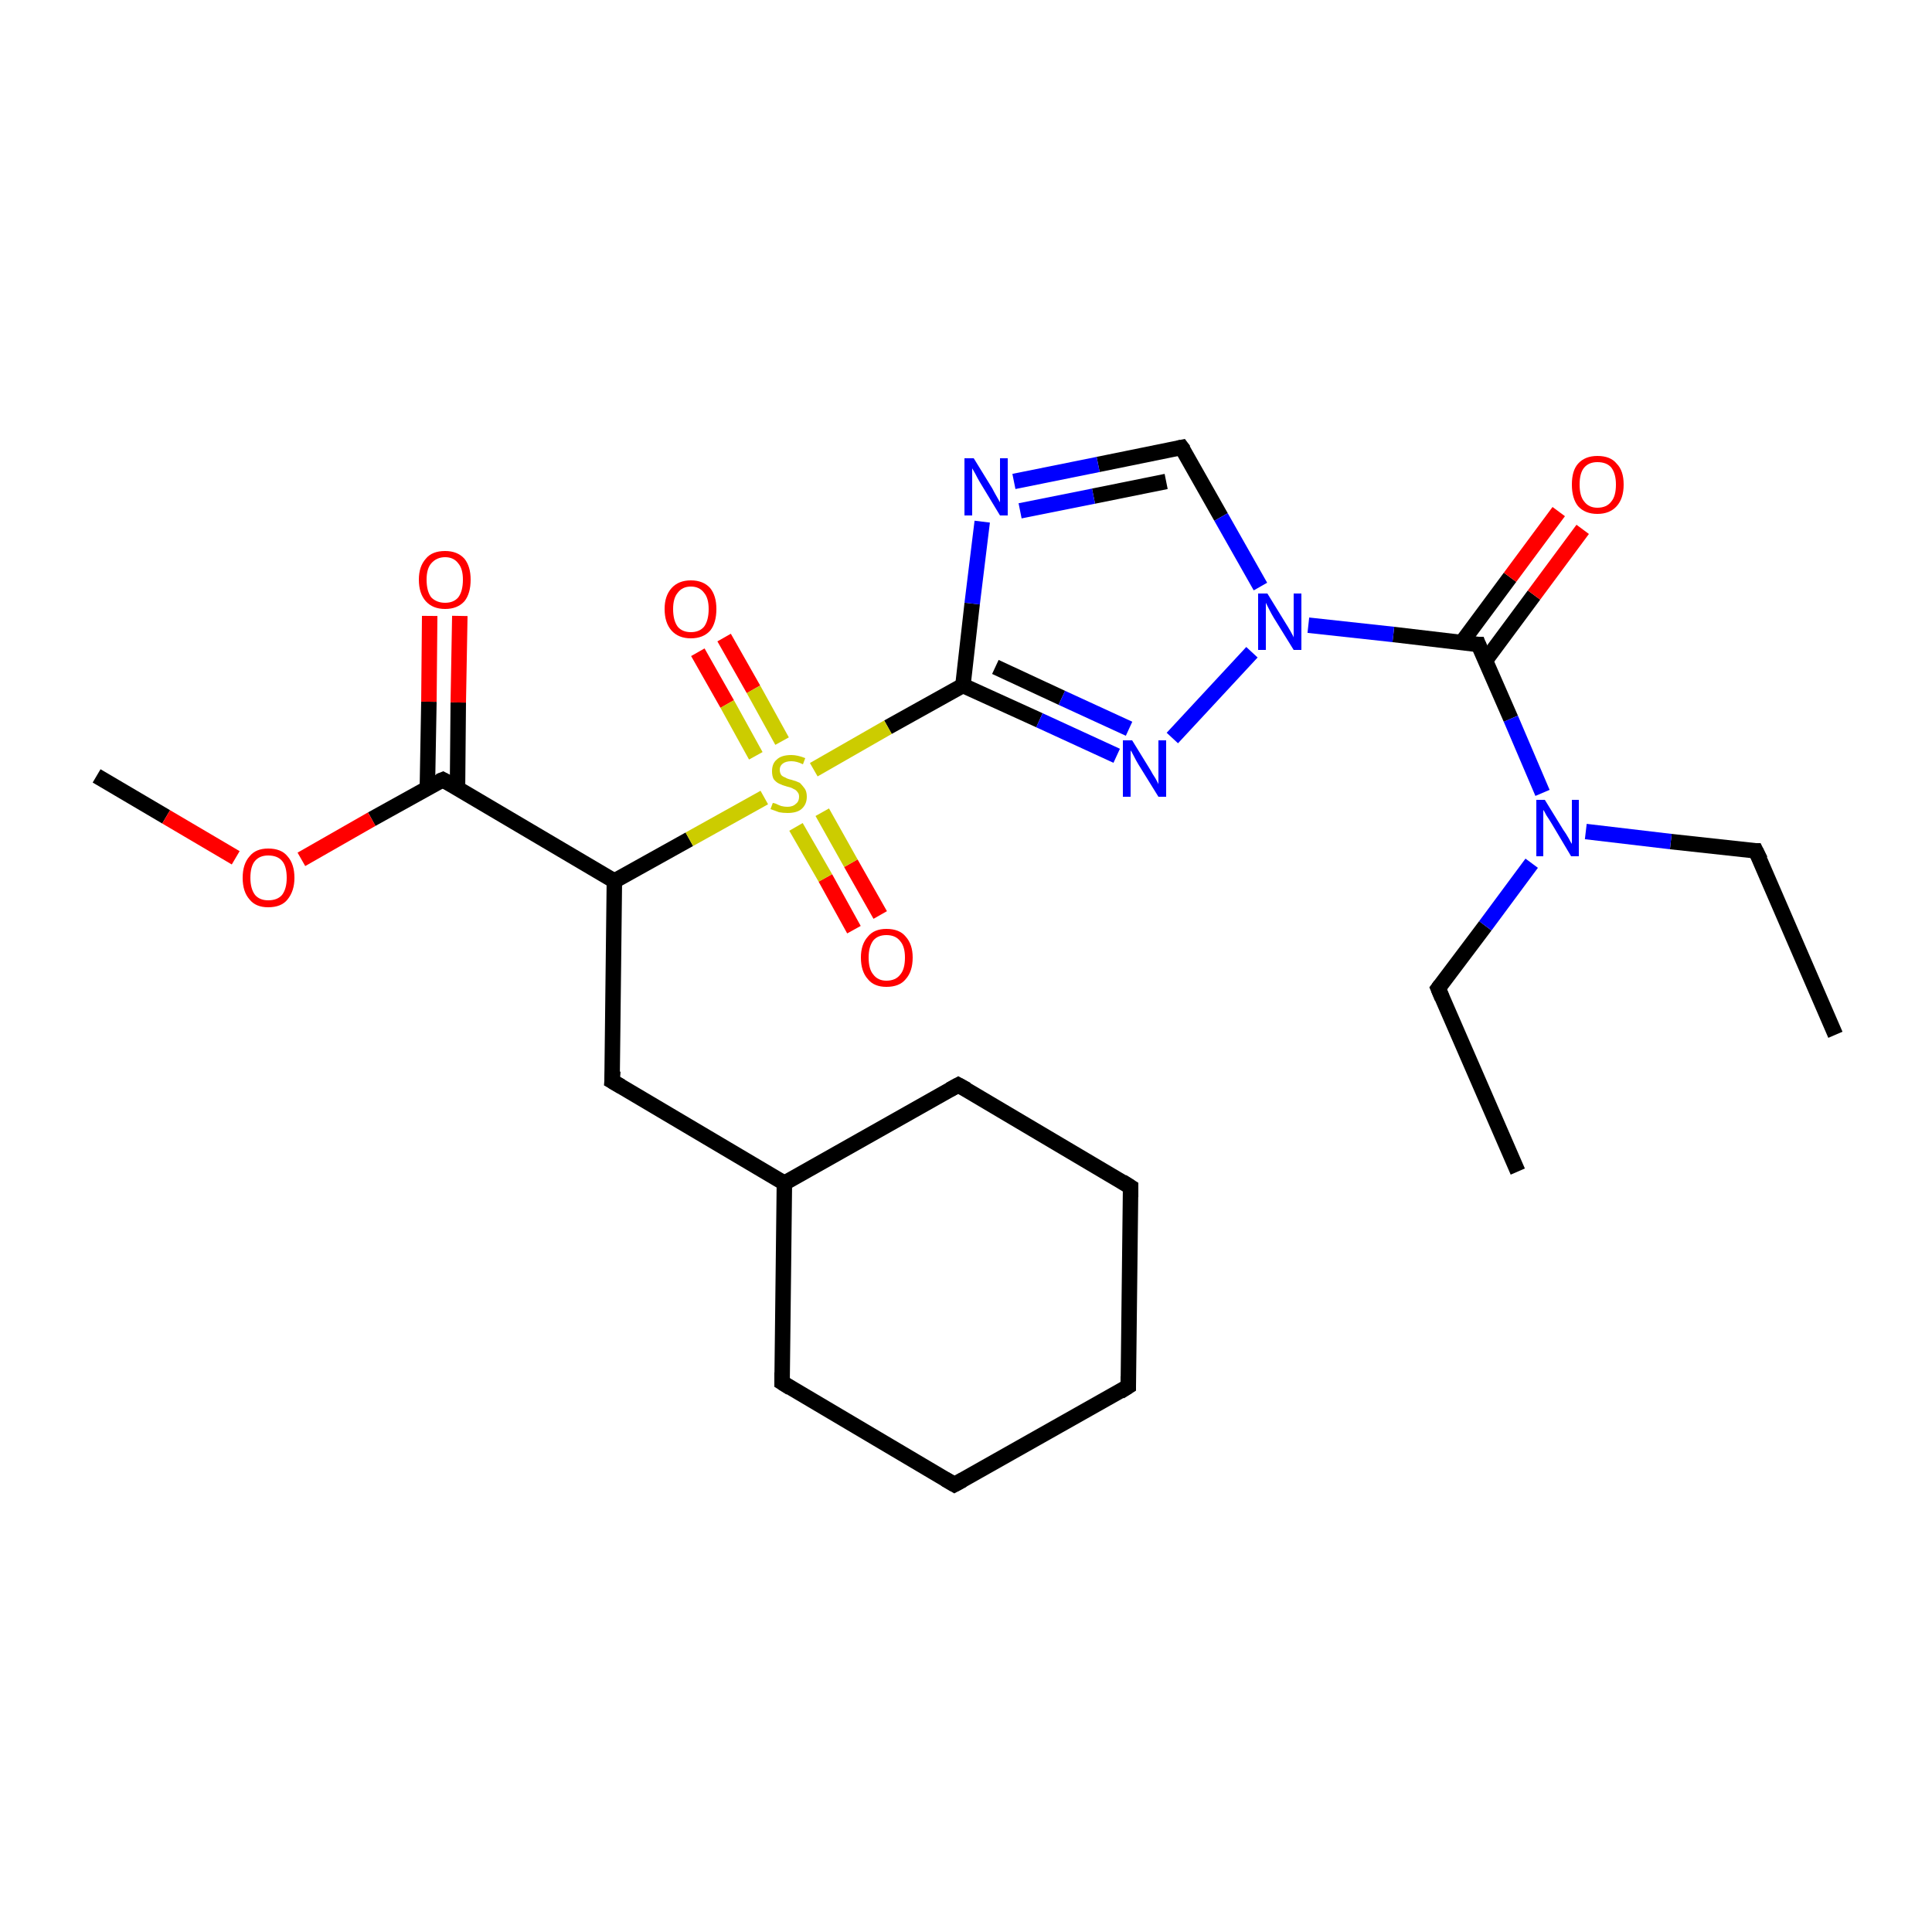 <?xml version='1.0' encoding='iso-8859-1'?>
<svg version='1.1' baseProfile='full'
              xmlns='http://www.w3.org/2000/svg'
                      xmlns:rdkit='http://www.rdkit.org/xml'
                      xmlns:xlink='http://www.w3.org/1999/xlink'
                  xml:space='preserve'
width='250px' height='250px' viewBox='0 0 250 250'>
<!-- END OF HEADER -->
<rect style='opacity:1.0;fill:#FFFFFF;stroke:none' width='250.0' height='250.0' x='0.0' y='0.0'> </rect>
<path class='bond-0 atom-0 atom-3' d='M 237.5,133.9 L 227.2,110.1' style='fill:none;fill-rule:evenodd;stroke:#000000;stroke-width:2.0px;stroke-linecap:butt;stroke-linejoin:miter;stroke-opacity:1' />
<path class='bond-1 atom-1 atom-4' d='M 196.4,151.6 L 186.1,127.9' style='fill:none;fill-rule:evenodd;stroke:#000000;stroke-width:2.0px;stroke-linecap:butt;stroke-linejoin:miter;stroke-opacity:1' />
<path class='bond-2 atom-2 atom-25' d='M 12.5,100.4 L 21.5,105.7' style='fill:none;fill-rule:evenodd;stroke:#000000;stroke-width:2.0px;stroke-linecap:butt;stroke-linejoin:miter;stroke-opacity:1' />
<path class='bond-2 atom-2 atom-25' d='M 21.5,105.7 L 30.5,111.0' style='fill:none;fill-rule:evenodd;stroke:#FF0000;stroke-width:2.0px;stroke-linecap:butt;stroke-linejoin:miter;stroke-opacity:1' />
<path class='bond-3 atom-3 atom-19' d='M 227.2,110.1 L 216.2,108.9' style='fill:none;fill-rule:evenodd;stroke:#000000;stroke-width:2.0px;stroke-linecap:butt;stroke-linejoin:miter;stroke-opacity:1' />
<path class='bond-3 atom-3 atom-19' d='M 216.2,108.9 L 205.2,107.6' style='fill:none;fill-rule:evenodd;stroke:#0000FF;stroke-width:2.0px;stroke-linecap:butt;stroke-linejoin:miter;stroke-opacity:1' />
<path class='bond-4 atom-4 atom-19' d='M 186.1,127.9 L 192.2,119.8' style='fill:none;fill-rule:evenodd;stroke:#000000;stroke-width:2.0px;stroke-linecap:butt;stroke-linejoin:miter;stroke-opacity:1' />
<path class='bond-4 atom-4 atom-19' d='M 192.2,119.8 L 198.2,111.7' style='fill:none;fill-rule:evenodd;stroke:#0000FF;stroke-width:2.0px;stroke-linecap:butt;stroke-linejoin:miter;stroke-opacity:1' />
<path class='bond-5 atom-5 atom-6' d='M 146.0,179.4 L 123.5,192.1' style='fill:none;fill-rule:evenodd;stroke:#000000;stroke-width:2.0px;stroke-linecap:butt;stroke-linejoin:miter;stroke-opacity:1' />
<path class='bond-6 atom-5 atom-7' d='M 146.0,179.4 L 146.3,153.6' style='fill:none;fill-rule:evenodd;stroke:#000000;stroke-width:2.0px;stroke-linecap:butt;stroke-linejoin:miter;stroke-opacity:1' />
<path class='bond-7 atom-6 atom-8' d='M 123.5,192.1 L 101.2,178.9' style='fill:none;fill-rule:evenodd;stroke:#000000;stroke-width:2.0px;stroke-linecap:butt;stroke-linejoin:miter;stroke-opacity:1' />
<path class='bond-8 atom-7 atom-9' d='M 146.3,153.6 L 124.0,140.4' style='fill:none;fill-rule:evenodd;stroke:#000000;stroke-width:2.0px;stroke-linecap:butt;stroke-linejoin:miter;stroke-opacity:1' />
<path class='bond-9 atom-8 atom-12' d='M 101.2,178.9 L 101.5,153.1' style='fill:none;fill-rule:evenodd;stroke:#000000;stroke-width:2.0px;stroke-linecap:butt;stroke-linejoin:miter;stroke-opacity:1' />
<path class='bond-10 atom-9 atom-12' d='M 124.0,140.4 L 101.5,153.1' style='fill:none;fill-rule:evenodd;stroke:#000000;stroke-width:2.0px;stroke-linecap:butt;stroke-linejoin:miter;stroke-opacity:1' />
<path class='bond-11 atom-10 atom-12' d='M 79.2,139.9 L 101.5,153.1' style='fill:none;fill-rule:evenodd;stroke:#000000;stroke-width:2.0px;stroke-linecap:butt;stroke-linejoin:miter;stroke-opacity:1' />
<path class='bond-12 atom-10 atom-13' d='M 79.2,139.9 L 79.5,114.0' style='fill:none;fill-rule:evenodd;stroke:#000000;stroke-width:2.0px;stroke-linecap:butt;stroke-linejoin:miter;stroke-opacity:1' />
<path class='bond-13 atom-11 atom-17' d='M 152.9,57.9 L 142.1,60.1' style='fill:none;fill-rule:evenodd;stroke:#000000;stroke-width:2.0px;stroke-linecap:butt;stroke-linejoin:miter;stroke-opacity:1' />
<path class='bond-13 atom-11 atom-17' d='M 142.1,60.1 L 131.2,62.3' style='fill:none;fill-rule:evenodd;stroke:#0000FF;stroke-width:2.0px;stroke-linecap:butt;stroke-linejoin:miter;stroke-opacity:1' />
<path class='bond-13 atom-11 atom-17' d='M 150.9,62.3 L 141.5,64.2' style='fill:none;fill-rule:evenodd;stroke:#000000;stroke-width:2.0px;stroke-linecap:butt;stroke-linejoin:miter;stroke-opacity:1' />
<path class='bond-13 atom-11 atom-17' d='M 141.5,64.2 L 132.0,66.1' style='fill:none;fill-rule:evenodd;stroke:#0000FF;stroke-width:2.0px;stroke-linecap:butt;stroke-linejoin:miter;stroke-opacity:1' />
<path class='bond-14 atom-11 atom-20' d='M 152.9,57.9 L 158.0,66.9' style='fill:none;fill-rule:evenodd;stroke:#000000;stroke-width:2.0px;stroke-linecap:butt;stroke-linejoin:miter;stroke-opacity:1' />
<path class='bond-14 atom-11 atom-20' d='M 158.0,66.9 L 163.1,75.9' style='fill:none;fill-rule:evenodd;stroke:#0000FF;stroke-width:2.0px;stroke-linecap:butt;stroke-linejoin:miter;stroke-opacity:1' />
<path class='bond-15 atom-13 atom-14' d='M 79.5,114.0 L 57.3,100.9' style='fill:none;fill-rule:evenodd;stroke:#000000;stroke-width:2.0px;stroke-linecap:butt;stroke-linejoin:miter;stroke-opacity:1' />
<path class='bond-16 atom-13 atom-26' d='M 79.5,114.0 L 89.2,108.6' style='fill:none;fill-rule:evenodd;stroke:#000000;stroke-width:2.0px;stroke-linecap:butt;stroke-linejoin:miter;stroke-opacity:1' />
<path class='bond-16 atom-13 atom-26' d='M 89.2,108.6 L 98.9,103.2' style='fill:none;fill-rule:evenodd;stroke:#CCCC00;stroke-width:2.0px;stroke-linecap:butt;stroke-linejoin:miter;stroke-opacity:1' />
<path class='bond-17 atom-14 atom-21' d='M 59.2,102.0 L 59.3,90.9' style='fill:none;fill-rule:evenodd;stroke:#000000;stroke-width:2.0px;stroke-linecap:butt;stroke-linejoin:miter;stroke-opacity:1' />
<path class='bond-17 atom-14 atom-21' d='M 59.3,90.9 L 59.5,79.7' style='fill:none;fill-rule:evenodd;stroke:#FF0000;stroke-width:2.0px;stroke-linecap:butt;stroke-linejoin:miter;stroke-opacity:1' />
<path class='bond-17 atom-14 atom-21' d='M 55.3,102.0 L 55.5,90.8' style='fill:none;fill-rule:evenodd;stroke:#000000;stroke-width:2.0px;stroke-linecap:butt;stroke-linejoin:miter;stroke-opacity:1' />
<path class='bond-17 atom-14 atom-21' d='M 55.5,90.8 L 55.6,79.7' style='fill:none;fill-rule:evenodd;stroke:#FF0000;stroke-width:2.0px;stroke-linecap:butt;stroke-linejoin:miter;stroke-opacity:1' />
<path class='bond-18 atom-14 atom-25' d='M 57.3,100.9 L 48.1,106.0' style='fill:none;fill-rule:evenodd;stroke:#000000;stroke-width:2.0px;stroke-linecap:butt;stroke-linejoin:miter;stroke-opacity:1' />
<path class='bond-18 atom-14 atom-25' d='M 48.1,106.0 L 39.0,111.2' style='fill:none;fill-rule:evenodd;stroke:#FF0000;stroke-width:2.0px;stroke-linecap:butt;stroke-linejoin:miter;stroke-opacity:1' />
<path class='bond-19 atom-15 atom-17' d='M 124.6,88.7 L 125.8,78.1' style='fill:none;fill-rule:evenodd;stroke:#000000;stroke-width:2.0px;stroke-linecap:butt;stroke-linejoin:miter;stroke-opacity:1' />
<path class='bond-19 atom-15 atom-17' d='M 125.8,78.1 L 127.1,67.5' style='fill:none;fill-rule:evenodd;stroke:#0000FF;stroke-width:2.0px;stroke-linecap:butt;stroke-linejoin:miter;stroke-opacity:1' />
<path class='bond-20 atom-15 atom-18' d='M 124.6,88.7 L 134.5,93.2' style='fill:none;fill-rule:evenodd;stroke:#000000;stroke-width:2.0px;stroke-linecap:butt;stroke-linejoin:miter;stroke-opacity:1' />
<path class='bond-20 atom-15 atom-18' d='M 134.5,93.2 L 144.5,97.8' style='fill:none;fill-rule:evenodd;stroke:#0000FF;stroke-width:2.0px;stroke-linecap:butt;stroke-linejoin:miter;stroke-opacity:1' />
<path class='bond-20 atom-15 atom-18' d='M 128.8,86.3 L 137.4,90.3' style='fill:none;fill-rule:evenodd;stroke:#000000;stroke-width:2.0px;stroke-linecap:butt;stroke-linejoin:miter;stroke-opacity:1' />
<path class='bond-20 atom-15 atom-18' d='M 137.4,90.3 L 146.1,94.3' style='fill:none;fill-rule:evenodd;stroke:#0000FF;stroke-width:2.0px;stroke-linecap:butt;stroke-linejoin:miter;stroke-opacity:1' />
<path class='bond-21 atom-15 atom-26' d='M 124.6,88.7 L 114.9,94.1' style='fill:none;fill-rule:evenodd;stroke:#000000;stroke-width:2.0px;stroke-linecap:butt;stroke-linejoin:miter;stroke-opacity:1' />
<path class='bond-21 atom-15 atom-26' d='M 114.9,94.1 L 105.3,99.6' style='fill:none;fill-rule:evenodd;stroke:#CCCC00;stroke-width:2.0px;stroke-linecap:butt;stroke-linejoin:miter;stroke-opacity:1' />
<path class='bond-22 atom-16 atom-19' d='M 191.3,83.4 L 195.5,93.0' style='fill:none;fill-rule:evenodd;stroke:#000000;stroke-width:2.0px;stroke-linecap:butt;stroke-linejoin:miter;stroke-opacity:1' />
<path class='bond-22 atom-16 atom-19' d='M 195.5,93.0 L 199.6,102.6' style='fill:none;fill-rule:evenodd;stroke:#0000FF;stroke-width:2.0px;stroke-linecap:butt;stroke-linejoin:miter;stroke-opacity:1' />
<path class='bond-23 atom-16 atom-20' d='M 191.3,83.4 L 180.3,82.1' style='fill:none;fill-rule:evenodd;stroke:#000000;stroke-width:2.0px;stroke-linecap:butt;stroke-linejoin:miter;stroke-opacity:1' />
<path class='bond-23 atom-16 atom-20' d='M 180.3,82.1 L 169.3,80.9' style='fill:none;fill-rule:evenodd;stroke:#0000FF;stroke-width:2.0px;stroke-linecap:butt;stroke-linejoin:miter;stroke-opacity:1' />
<path class='bond-24 atom-16 atom-22' d='M 192.2,85.5 L 198.5,77.0' style='fill:none;fill-rule:evenodd;stroke:#000000;stroke-width:2.0px;stroke-linecap:butt;stroke-linejoin:miter;stroke-opacity:1' />
<path class='bond-24 atom-16 atom-22' d='M 198.5,77.0 L 204.8,68.5' style='fill:none;fill-rule:evenodd;stroke:#FF0000;stroke-width:2.0px;stroke-linecap:butt;stroke-linejoin:miter;stroke-opacity:1' />
<path class='bond-24 atom-16 atom-22' d='M 189.1,83.2 L 195.4,74.7' style='fill:none;fill-rule:evenodd;stroke:#000000;stroke-width:2.0px;stroke-linecap:butt;stroke-linejoin:miter;stroke-opacity:1' />
<path class='bond-24 atom-16 atom-22' d='M 195.4,74.7 L 201.7,66.2' style='fill:none;fill-rule:evenodd;stroke:#FF0000;stroke-width:2.0px;stroke-linecap:butt;stroke-linejoin:miter;stroke-opacity:1' />
<path class='bond-25 atom-18 atom-20' d='M 151.7,95.5 L 162.0,84.4' style='fill:none;fill-rule:evenodd;stroke:#0000FF;stroke-width:2.0px;stroke-linecap:butt;stroke-linejoin:miter;stroke-opacity:1' />
<path class='bond-26 atom-23 atom-26' d='M 93.7,82.5 L 97.5,89.2' style='fill:none;fill-rule:evenodd;stroke:#FF0000;stroke-width:2.0px;stroke-linecap:butt;stroke-linejoin:miter;stroke-opacity:1' />
<path class='bond-26 atom-23 atom-26' d='M 97.5,89.2 L 101.2,95.9' style='fill:none;fill-rule:evenodd;stroke:#CCCC00;stroke-width:2.0px;stroke-linecap:butt;stroke-linejoin:miter;stroke-opacity:1' />
<path class='bond-26 atom-23 atom-26' d='M 90.3,84.4 L 94.1,91.1' style='fill:none;fill-rule:evenodd;stroke:#FF0000;stroke-width:2.0px;stroke-linecap:butt;stroke-linejoin:miter;stroke-opacity:1' />
<path class='bond-26 atom-23 atom-26' d='M 94.1,91.1 L 97.8,97.8' style='fill:none;fill-rule:evenodd;stroke:#CCCC00;stroke-width:2.0px;stroke-linecap:butt;stroke-linejoin:miter;stroke-opacity:1' />
<path class='bond-27 atom-24 atom-26' d='M 110.5,120.3 L 106.8,113.6' style='fill:none;fill-rule:evenodd;stroke:#FF0000;stroke-width:2.0px;stroke-linecap:butt;stroke-linejoin:miter;stroke-opacity:1' />
<path class='bond-27 atom-24 atom-26' d='M 106.8,113.6 L 103.0,107.0' style='fill:none;fill-rule:evenodd;stroke:#CCCC00;stroke-width:2.0px;stroke-linecap:butt;stroke-linejoin:miter;stroke-opacity:1' />
<path class='bond-27 atom-24 atom-26' d='M 113.9,118.4 L 110.1,111.7' style='fill:none;fill-rule:evenodd;stroke:#FF0000;stroke-width:2.0px;stroke-linecap:butt;stroke-linejoin:miter;stroke-opacity:1' />
<path class='bond-27 atom-24 atom-26' d='M 110.1,111.7 L 106.4,105.1' style='fill:none;fill-rule:evenodd;stroke:#CCCC00;stroke-width:2.0px;stroke-linecap:butt;stroke-linejoin:miter;stroke-opacity:1' />
<path d='M 227.8,111.3 L 227.2,110.1 L 226.7,110.1' style='fill:none;stroke:#000000;stroke-width:2.0px;stroke-linecap:butt;stroke-linejoin:miter;stroke-opacity:1;' />
<path d='M 186.6,129.1 L 186.1,127.9 L 186.4,127.5' style='fill:none;stroke:#000000;stroke-width:2.0px;stroke-linecap:butt;stroke-linejoin:miter;stroke-opacity:1;' />
<path d='M 144.9,180.1 L 146.0,179.4 L 146.0,178.1' style='fill:none;stroke:#000000;stroke-width:2.0px;stroke-linecap:butt;stroke-linejoin:miter;stroke-opacity:1;' />
<path d='M 124.6,191.5 L 123.5,192.1 L 122.3,191.4' style='fill:none;stroke:#000000;stroke-width:2.0px;stroke-linecap:butt;stroke-linejoin:miter;stroke-opacity:1;' />
<path d='M 146.3,154.9 L 146.3,153.6 L 145.2,152.9' style='fill:none;stroke:#000000;stroke-width:2.0px;stroke-linecap:butt;stroke-linejoin:miter;stroke-opacity:1;' />
<path d='M 102.3,179.6 L 101.2,178.9 L 101.2,177.6' style='fill:none;stroke:#000000;stroke-width:2.0px;stroke-linecap:butt;stroke-linejoin:miter;stroke-opacity:1;' />
<path d='M 125.1,141.0 L 124.0,140.4 L 122.9,141.0' style='fill:none;stroke:#000000;stroke-width:2.0px;stroke-linecap:butt;stroke-linejoin:miter;stroke-opacity:1;' />
<path d='M 80.4,140.6 L 79.2,139.9 L 79.3,138.6' style='fill:none;stroke:#000000;stroke-width:2.0px;stroke-linecap:butt;stroke-linejoin:miter;stroke-opacity:1;' />
<path d='M 152.4,58.0 L 152.9,57.9 L 153.2,58.3' style='fill:none;stroke:#000000;stroke-width:2.0px;stroke-linecap:butt;stroke-linejoin:miter;stroke-opacity:1;' />
<path d='M 58.4,101.5 L 57.3,100.9 L 56.8,101.1' style='fill:none;stroke:#000000;stroke-width:2.0px;stroke-linecap:butt;stroke-linejoin:miter;stroke-opacity:1;' />
<path d='M 191.5,83.9 L 191.3,83.4 L 190.8,83.4' style='fill:none;stroke:#000000;stroke-width:2.0px;stroke-linecap:butt;stroke-linejoin:miter;stroke-opacity:1;' />
<path class='atom-17' d='M 126.0 59.3
L 128.4 63.2
Q 128.6 63.6, 129.0 64.3
Q 129.4 65.0, 129.4 65.0
L 129.4 59.3
L 130.4 59.3
L 130.4 66.7
L 129.4 66.7
L 126.8 62.4
Q 126.5 61.9, 126.2 61.3
Q 125.9 60.8, 125.8 60.6
L 125.8 66.7
L 124.8 66.7
L 124.8 59.3
L 126.0 59.3
' fill='#0000FF'/>
<path class='atom-18' d='M 146.5 95.8
L 148.9 99.7
Q 149.1 100.1, 149.5 100.7
Q 149.9 101.4, 149.9 101.5
L 149.9 95.8
L 150.9 95.8
L 150.9 103.1
L 149.9 103.1
L 147.3 98.9
Q 147.0 98.4, 146.7 97.8
Q 146.4 97.2, 146.3 97.1
L 146.3 103.1
L 145.3 103.1
L 145.3 95.8
L 146.5 95.8
' fill='#0000FF'/>
<path class='atom-19' d='M 199.9 103.5
L 202.3 107.4
Q 202.6 107.8, 203.0 108.5
Q 203.3 109.1, 203.4 109.2
L 203.4 103.5
L 204.3 103.5
L 204.3 110.8
L 203.3 110.8
L 200.8 106.6
Q 200.5 106.1, 200.1 105.5
Q 199.8 104.9, 199.7 104.8
L 199.7 110.8
L 198.8 110.8
L 198.8 103.5
L 199.9 103.5
' fill='#0000FF'/>
<path class='atom-20' d='M 164.0 76.8
L 166.4 80.7
Q 166.6 81.0, 167.0 81.7
Q 167.4 82.4, 167.4 82.5
L 167.4 76.8
L 168.4 76.8
L 168.4 84.1
L 167.4 84.1
L 164.8 79.9
Q 164.5 79.4, 164.2 78.8
Q 163.9 78.2, 163.8 78.0
L 163.8 84.1
L 162.8 84.1
L 162.8 76.8
L 164.0 76.8
' fill='#0000FF'/>
<path class='atom-21' d='M 54.2 75.0
Q 54.2 73.3, 55.1 72.3
Q 55.9 71.3, 57.6 71.3
Q 59.2 71.3, 60.1 72.3
Q 60.9 73.3, 60.9 75.0
Q 60.9 76.8, 60.1 77.8
Q 59.2 78.8, 57.6 78.8
Q 56.0 78.8, 55.1 77.8
Q 54.2 76.8, 54.2 75.0
M 57.6 78.0
Q 58.7 78.0, 59.3 77.3
Q 59.9 76.5, 59.9 75.0
Q 59.9 73.6, 59.3 72.9
Q 58.7 72.1, 57.6 72.1
Q 56.5 72.1, 55.8 72.9
Q 55.2 73.6, 55.2 75.0
Q 55.2 76.5, 55.8 77.3
Q 56.5 78.0, 57.6 78.0
' fill='#FF0000'/>
<path class='atom-22' d='M 203.4 62.7
Q 203.4 60.9, 204.2 60.0
Q 205.1 59.0, 206.7 59.0
Q 208.4 59.0, 209.2 60.0
Q 210.1 60.9, 210.1 62.7
Q 210.1 64.5, 209.2 65.5
Q 208.3 66.5, 206.7 66.5
Q 205.1 66.5, 204.2 65.5
Q 203.4 64.5, 203.4 62.7
M 206.7 65.7
Q 207.9 65.7, 208.5 64.9
Q 209.1 64.2, 209.1 62.7
Q 209.1 61.3, 208.5 60.5
Q 207.9 59.8, 206.7 59.8
Q 205.6 59.8, 205.0 60.5
Q 204.4 61.2, 204.4 62.7
Q 204.4 64.2, 205.0 64.9
Q 205.6 65.7, 206.7 65.7
' fill='#FF0000'/>
<path class='atom-23' d='M 86.0 78.8
Q 86.0 77.1, 86.9 76.1
Q 87.8 75.1, 89.4 75.1
Q 91.0 75.1, 91.9 76.1
Q 92.7 77.1, 92.7 78.8
Q 92.7 80.6, 91.9 81.6
Q 91.0 82.6, 89.4 82.6
Q 87.8 82.6, 86.9 81.6
Q 86.0 80.6, 86.0 78.8
M 89.4 81.8
Q 90.5 81.8, 91.1 81.1
Q 91.7 80.3, 91.7 78.8
Q 91.7 77.4, 91.1 76.7
Q 90.5 75.9, 89.4 75.9
Q 88.3 75.9, 87.7 76.7
Q 87.1 77.4, 87.1 78.8
Q 87.1 80.3, 87.7 81.1
Q 88.3 81.8, 89.4 81.8
' fill='#FF0000'/>
<path class='atom-24' d='M 111.4 123.9
Q 111.4 122.2, 112.3 121.2
Q 113.1 120.2, 114.7 120.2
Q 116.4 120.2, 117.2 121.2
Q 118.1 122.2, 118.1 123.9
Q 118.1 125.7, 117.2 126.7
Q 116.4 127.7, 114.7 127.7
Q 113.1 127.7, 112.3 126.7
Q 111.4 125.7, 111.4 123.9
M 114.7 126.9
Q 115.9 126.9, 116.5 126.1
Q 117.1 125.4, 117.1 123.9
Q 117.1 122.5, 116.5 121.8
Q 115.9 121.0, 114.7 121.0
Q 113.6 121.0, 113.0 121.7
Q 112.4 122.5, 112.4 123.9
Q 112.4 125.4, 113.0 126.1
Q 113.6 126.9, 114.7 126.9
' fill='#FF0000'/>
<path class='atom-25' d='M 31.4 113.6
Q 31.4 111.8, 32.3 110.8
Q 33.1 109.8, 34.7 109.8
Q 36.4 109.8, 37.2 110.8
Q 38.1 111.8, 38.1 113.6
Q 38.1 115.3, 37.2 116.4
Q 36.4 117.4, 34.7 117.4
Q 33.1 117.4, 32.3 116.4
Q 31.4 115.4, 31.4 113.6
M 34.7 116.5
Q 35.9 116.5, 36.5 115.8
Q 37.1 115.0, 37.1 113.6
Q 37.1 112.1, 36.5 111.4
Q 35.9 110.7, 34.7 110.7
Q 33.6 110.7, 33.0 111.4
Q 32.4 112.1, 32.4 113.6
Q 32.4 115.0, 33.0 115.8
Q 33.6 116.5, 34.7 116.5
' fill='#FF0000'/>
<path class='atom-26' d='M 100.0 103.9
Q 100.1 103.9, 100.4 104.0
Q 100.8 104.2, 101.1 104.3
Q 101.5 104.4, 101.9 104.4
Q 102.6 104.4, 103.0 104.0
Q 103.4 103.7, 103.4 103.1
Q 103.4 102.7, 103.2 102.5
Q 103.0 102.2, 102.7 102.1
Q 102.4 101.9, 101.9 101.8
Q 101.2 101.6, 100.8 101.4
Q 100.4 101.2, 100.1 100.8
Q 99.9 100.4, 99.9 99.8
Q 99.9 98.8, 100.5 98.3
Q 101.1 97.7, 102.4 97.7
Q 103.2 97.7, 104.2 98.1
L 103.9 98.9
Q 103.1 98.5, 102.4 98.5
Q 101.7 98.5, 101.3 98.8
Q 100.9 99.1, 100.9 99.6
Q 100.9 100.0, 101.1 100.3
Q 101.3 100.5, 101.6 100.6
Q 101.9 100.8, 102.4 100.9
Q 103.1 101.1, 103.5 101.3
Q 103.8 101.6, 104.1 102.0
Q 104.4 102.4, 104.4 103.1
Q 104.4 104.1, 103.7 104.7
Q 103.1 105.2, 101.9 105.2
Q 101.3 105.2, 100.8 105.1
Q 100.3 104.9, 99.7 104.7
L 100.0 103.9
' fill='#CCCC00'/>
</svg>
